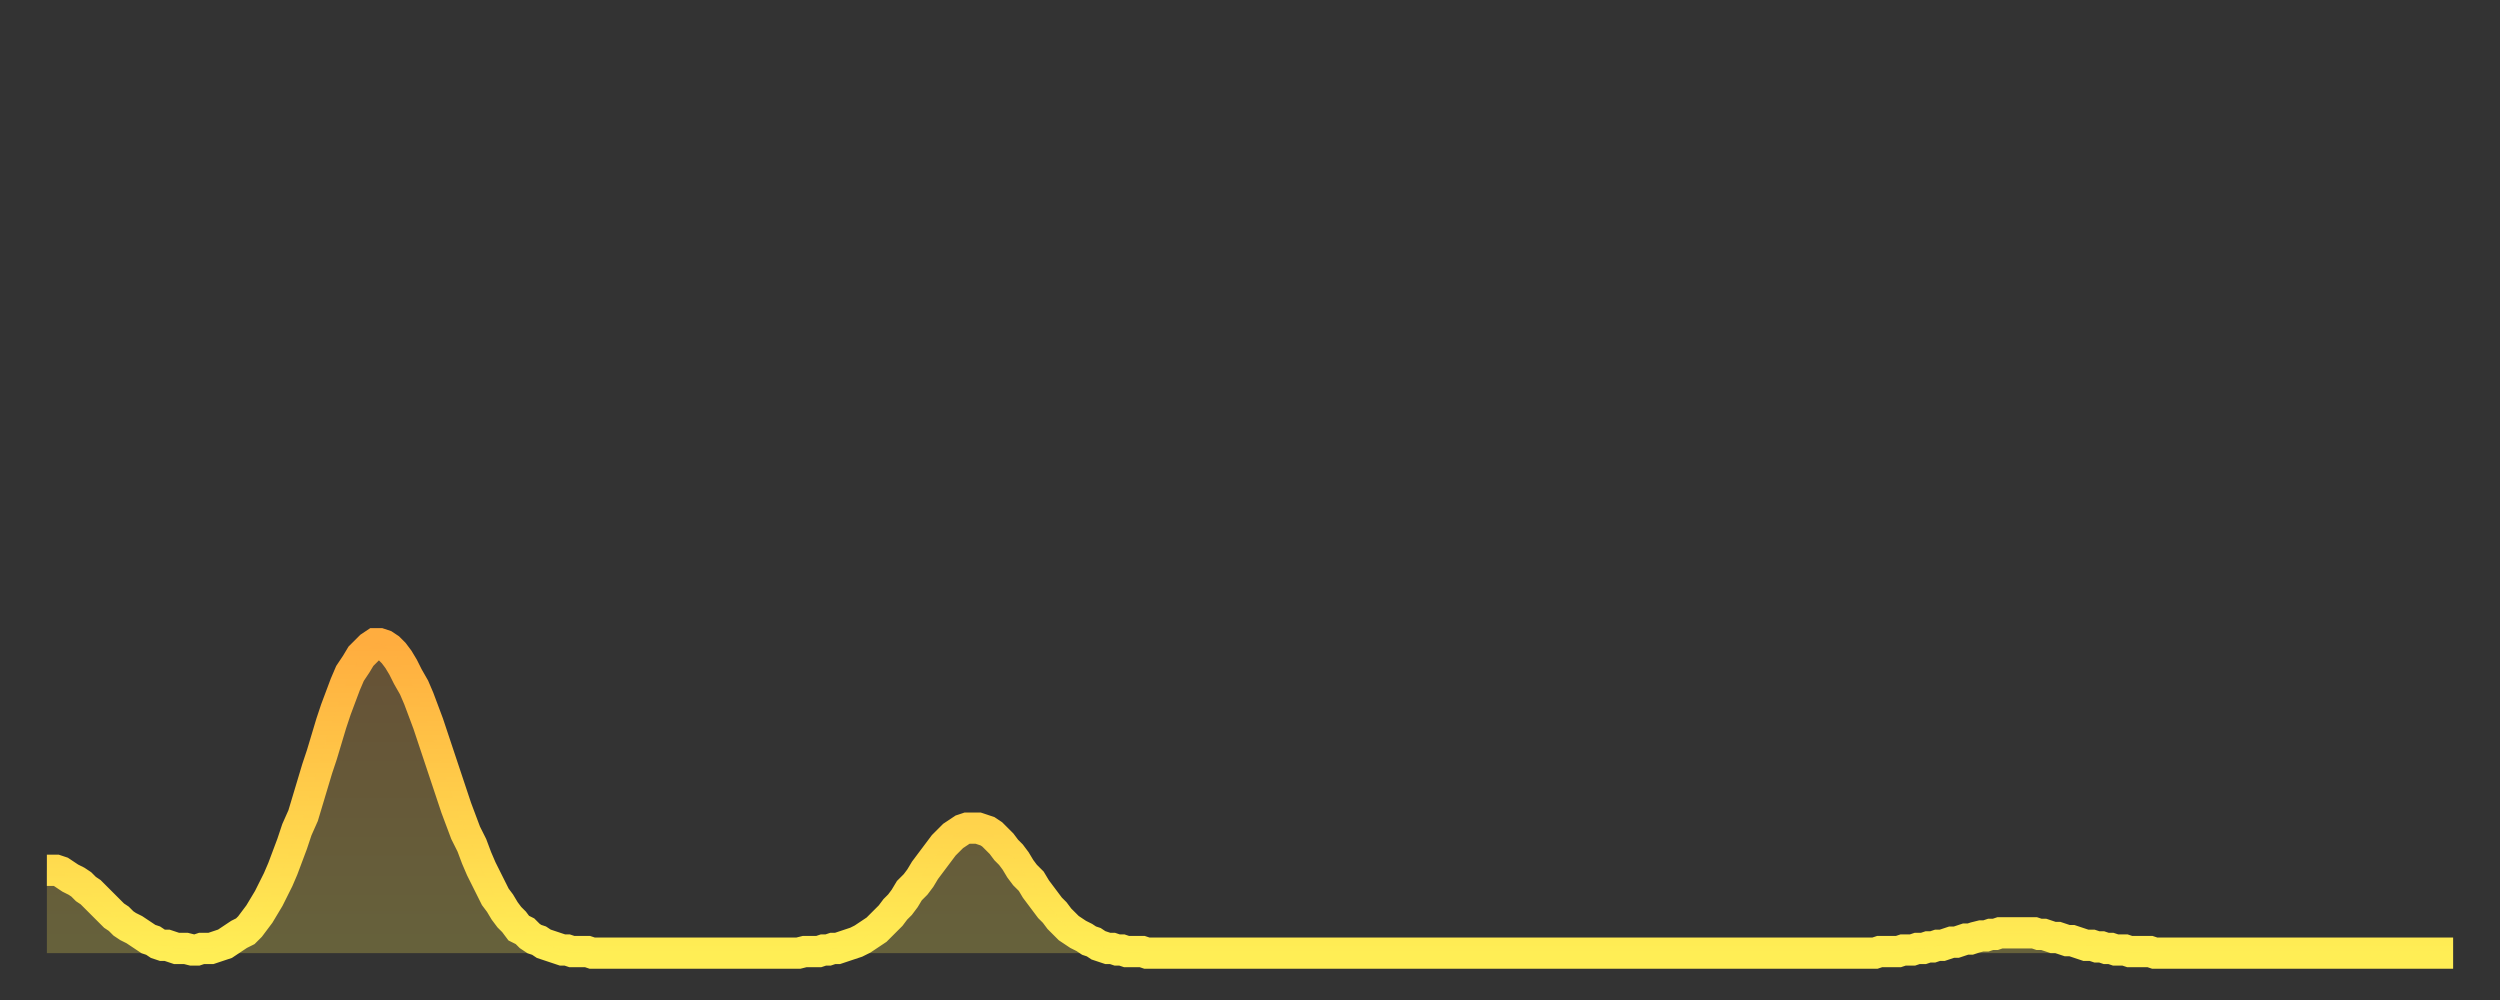 <?xml version="1.0" encoding="utf-8" ?>
<svg baseProfile="full" height="64" version="1.1" width="160" xmlns="http://www.w3.org/2000/svg" xmlns:ev="http://www.w3.org/2001/xml-events" xmlns:xlink="http://www.w3.org/1999/xlink"><rect width="100%" height="100%" fill="#333333" stroke="none"/><defs><linearGradient id="id346248" x1="0" x2="0" y1="0" y2="1"><stop offset="0%" stop-color="#ffad3f" /><stop offset="50%" stop-color="#ffce4a" /><stop offset="100%" stop-color="#ffee55" /></linearGradient></defs><g transform="translate(3,3)"><g><path d="M 0.0 52.7 0.3 52.7 0.6 52.7 0.9 52.8 1.2 53.0 1.5 53.2 1.9 53.4 2.2 53.6 2.5 53.9 2.8 54.1 3.1 54.4 3.4 54.7 3.7 55.0 4.0 55.3 4.3 55.6 4.6 55.8 4.9 56.1 5.2 56.3 5.6 56.5 5.9 56.7 6.2 56.9 6.5 57.1 6.8 57.2 7.1 57.4 7.4 57.5 7.7 57.5 8.0 57.6 8.3 57.7 8.6 57.7 8.9 57.7 9.3 57.8 9.6 57.8 9.9 57.7 10.2 57.7 10.5 57.7 10.8 57.6 11.1 57.5 11.4 57.4 11.7 57.2 12.0 57.0 12.3 56.8 12.7 56.6 13.0 56.3 13.3 55.9 13.6 55.5 13.9 55.0 14.2 54.5 14.5 53.9 14.8 53.3 15.1 52.6 15.4 51.8 15.7 51.0 16.0 50.1 16.4 49.2 16.7 48.2 17.0 47.2 17.3 46.2 17.6 45.3 17.9 44.3 18.2 43.3 18.5 42.4 18.8 41.6 19.1 40.8 19.4 40.1 19.8 39.5 20.1 39.0 20.4 38.7 20.7 38.4 21.0 38.2 21.3 38.2 21.6 38.3 21.9 38.5 22.2 38.8 22.5 39.2 22.8 39.7 23.1 40.3 23.5 41.0 23.8 41.7 24.1 42.5 24.4 43.3 24.7 44.2 25.0 45.1 25.3 46.0 25.6 46.9 25.9 47.8 26.2 48.7 26.5 49.5 26.8 50.3 27.2 51.1 27.5 51.9 27.8 52.6 28.1 53.2 28.4 53.8 28.7 54.4 29.0 54.8 29.3 55.3 29.6 55.7 29.9 56.0 30.2 56.4 30.6 56.6 30.9 56.9 31.2 57.1 31.5 57.2 31.8 57.4 32.1 57.5 32.4 57.6 32.7 57.7 33.0 57.8 33.3 57.8 33.6 57.9 33.9 57.9 34.3 57.9 34.6 57.9 34.9 58.0 35.2 58.0 35.5 58.0 35.8 58.0 36.1 58.0 36.4 58.0 36.7 58.0 37.0 58.0 37.3 58.0 37.7 58.0 38.0 58.0 38.3 58.0 38.6 58.0 38.9 58.0 39.2 58.0 39.5 58.0 39.8 58.0 40.1 58.0 40.4 58.0 40.7 58.0 41.0 58.0 41.4 58.0 41.7 58.0 42.0 58.0 42.3 58.0 42.6 58.0 42.9 58.0 43.2 58.0 43.5 58.0 43.8 58.0 44.1 58.0 44.4 58.0 44.7 58.0 45.1 58.0 45.4 58.0 45.7 58.0 46.0 58.0 46.3 58.0 46.6 58.0 46.9 58.0 47.2 58.0 47.5 58.0 47.8 58.0 48.1 58.0 48.5 57.9 48.8 57.9 49.1 57.9 49.4 57.9 49.7 57.8 50.0 57.8 50.3 57.7 50.6 57.7 50.9 57.6 51.2 57.5 51.5 57.4 51.8 57.3 52.2 57.1 52.5 56.9 52.8 56.7 53.1 56.5 53.4 56.2 53.7 55.9 54.0 55.6 54.3 55.2 54.6 54.9 54.9 54.5 55.2 54.0 55.6 53.6 55.9 53.2 56.2 52.7 56.5 52.3 56.8 51.9 57.1 51.5 57.4 51.1 57.7 50.8 58.0 50.5 58.3 50.3 58.6 50.1 58.9 50.0 59.3 50.0 59.6 50.0 59.9 50.1 60.2 50.2 60.5 50.4 60.8 50.7 61.1 51.0 61.4 51.4 61.7 51.7 62.0 52.1 62.3 52.6 62.6 53.0 63.0 53.4 63.3 53.9 63.6 54.3 63.9 54.7 64.2 55.1 64.5 55.4 64.8 55.8 65.1 56.1 65.4 56.4 65.7 56.6 66.0 56.8 66.4 57.0 66.7 57.2 67.0 57.3 67.3 57.5 67.6 57.6 67.9 57.7 68.2 57.7 68.5 57.8 68.8 57.8 69.1 57.9 69.4 57.9 69.7 57.9 70.1 57.9 70.4 58.0 70.7 58.0 71.0 58.0 71.3 58.0 71.6 58.0 71.9 58.0 72.2 58.0 72.5 58.0 72.8 58.0 73.1 58.0 73.5 58.0 73.8 58.0 74.1 58.0 74.4 58.0 74.7 58.0 75.0 58.0 75.3 58.0 75.6 58.0 75.9 58.0 76.2 58.0 76.5 58.0 76.8 58.0 77.2 58.0 77.5 58.0 77.8 58.0 78.1 58.0 78.4 58.0 78.7 58.0 79.0 58.0 79.3 58.0 79.6 58.0 79.9 58.0 80.2 58.0 80.5 58.0 80.9 58.0 81.2 58.0 81.5 58.0 81.8 58.0 82.1 58.0 82.4 58.0 82.7 58.0 83.0 58.0 83.3 58.0 83.6 58.0 83.9 58.0 84.3 58.0 84.6 58.0 84.9 58.0 85.2 58.0 85.5 58.0 85.8 58.0 86.1 58.0 86.4 58.0 86.7 58.0 87.0 58.0 87.3 58.0 87.6 58.0 88.0 58.0 88.3 58.0 88.6 58.0 88.9 58.0 89.2 58.0 89.5 58.0 89.8 58.0 90.1 58.0 90.4 58.0 90.7 58.0 91.0 58.0 91.4 58.0 91.7 58.0 92.0 58.0 92.3 58.0 92.6 58.0 92.9 58.0 93.2 58.0 93.5 58.0 93.8 58.0 94.1 58.0 94.4 58.0 94.7 58.0 95.1 58.0 95.4 58.0 95.7 58.0 96.0 58.0 96.3 58.0 96.6 58.0 96.9 58.0 97.2 58.0 97.5 58.0 97.8 58.0 98.1 58.0 98.4 58.0 98.8 58.0 99.1 58.0 99.4 58.0 99.7 58.0 100.0 58.0 100.3 58.0 100.6 58.0 100.9 58.0 101.2 58.0 101.5 58.0 101.8 58.0 102.2 58.0 102.5 58.0 102.8 58.0 103.1 58.0 103.4 58.0 103.7 58.0 104.0 58.0 104.3 58.0 104.6 58.0 104.9 58.0 105.2 58.0 105.5 58.0 105.9 58.0 106.2 58.0 106.5 58.0 106.8 58.0 107.1 58.0 107.4 58.0 107.7 58.0 108.0 58.0 108.3 58.0 108.6 58.0 108.9 58.0 109.3 58.0 109.6 58.0 109.9 58.0 110.2 58.0 110.5 58.0 110.8 58.0 111.1 58.0 111.4 58.0 111.7 58.0 112.0 58.0 112.3 58.0 112.6 58.0 113.0 58.0 113.3 58.0 113.6 58.0 113.9 58.0 114.2 58.0 114.5 58.0 114.8 58.0 115.1 58.0 115.4 58.0 115.7 58.0 116.0 58.0 116.3 58.0 116.7 58.0 117.0 58.0 117.3 57.9 117.6 57.9 117.9 57.9 118.2 57.9 118.5 57.9 118.8 57.8 119.1 57.8 119.4 57.8 119.7 57.7 120.1 57.7 120.4 57.6 120.7 57.6 121.0 57.5 121.3 57.5 121.6 57.4 121.9 57.3 122.2 57.3 122.5 57.2 122.8 57.1 123.1 57.1 123.4 57.0 123.8 56.9 124.1 56.9 124.4 56.8 124.7 56.8 125.0 56.7 125.3 56.7 125.6 56.7 125.9 56.7 126.2 56.7 126.5 56.7 126.8 56.7 127.2 56.7 127.5 56.8 127.8 56.8 128.1 56.9 128.4 57.0 128.7 57.0 129.0 57.1 129.3 57.2 129.6 57.2 129.9 57.3 130.2 57.4 130.5 57.5 130.9 57.5 131.2 57.6 131.5 57.6 131.8 57.7 132.1 57.7 132.4 57.8 132.7 57.8 133.0 57.8 133.3 57.9 133.6 57.9 133.9 57.9 134.2 57.9 134.6 57.9 134.9 58.0 135.2 58.0 135.5 58.0 135.8 58.0 136.1 58.0 136.4 58.0 136.7 58.0 137.0 58.0 137.3 58.0 137.6 58.0 138.0 58.0 138.3 58.0 138.6 58.0 138.9 58.0 139.2 58.0 139.5 58.0 139.8 58.0 140.1 58.0 140.4 58.0 140.7 58.0 141.0 58.0 141.3 58.0 141.7 58.0 142.0 58.0 142.3 58.0 142.6 58.0 142.9 58.0 143.2 58.0 143.5 58.0 143.8 58.0 144.1 58.0 144.4 58.0 144.7 58.0 145.1 58.0 145.4 58.0 145.7 58.0 146.0 58.0 146.3 58.0 146.6 58.0 146.9 58.0 147.2 58.0 147.5 58.0 147.8 58.0 148.1 58.0 148.4 58.0 148.8 58.0 149.1 58.0 149.4 58.0 149.7 58.0 150.0 58.0 150.3 58.0 150.6 58.0 150.9 58.0 151.2 58.0 151.5 58.0 151.8 58.0 152.1 58.0 152.5 58.0 152.8 58.0 153.1 58.0 153.4 58.0 153.7 58.0 154.0 58.0" fill="none" id="graph-curve" opacity="1" stroke="url(#id346248)" stroke-width="2" /><path d="M 0 58 L 0.0 52.7 0.3 52.7 0.6 52.7 0.9 52.8 1.2 53.0 1.5 53.2 1.9 53.4 2.2 53.6 2.5 53.9 2.8 54.1 3.1 54.4 3.4 54.7 3.7 55.0 4.0 55.3 4.3 55.6 4.6 55.8 4.9 56.1 5.2 56.3 5.6 56.5 5.9 56.7 6.2 56.9 6.5 57.1 6.8 57.2 7.1 57.4 7.4 57.5 7.7 57.5 8.0 57.6 8.3 57.7 8.6 57.7 8.9 57.7 9.3 57.8 9.6 57.8 9.9 57.7 10.2 57.7 10.5 57.7 10.8 57.6 11.1 57.5 11.4 57.4 11.7 57.2 12.0 57.0 12.3 56.8 12.7 56.6 13.0 56.3 13.3 55.9 13.6 55.5 13.9 55.0 14.2 54.5 14.5 53.9 14.8 53.3 15.1 52.6 15.4 51.8 15.7 51.0 16.0 50.1 16.4 49.2 16.7 48.2 17.0 47.2 17.3 46.2 17.6 45.3 17.9 44.3 18.2 43.3 18.5 42.4 18.8 41.6 19.1 40.8 19.4 40.1 19.8 39.5 20.1 39.0 20.4 38.7 20.7 38.4 21.0 38.2 21.3 38.2 21.6 38.3 21.9 38.5 22.2 38.8 22.5 39.2 22.8 39.7 23.1 40.3 23.5 41.0 23.8 41.7 24.1 42.5 24.4 43.3 24.7 44.2 25.0 45.1 25.3 46.0 25.6 46.9 25.9 47.8 26.2 48.7 26.5 49.5 26.8 50.3 27.2 51.1 27.5 51.9 27.8 52.6 28.1 53.2 28.4 53.8 28.7 54.4 29.0 54.8 29.3 55.3 29.6 55.7 29.9 56.0 30.2 56.4 30.6 56.6 30.9 56.9 31.2 57.1 31.5 57.2 31.8 57.4 32.1 57.5 32.4 57.6 32.7 57.7 33.0 57.8 33.3 57.8 33.6 57.9 33.9 57.9 34.3 57.9 34.6 57.9 34.9 58.0 35.2 58.0 35.5 58.0 35.8 58.0 36.1 58.0 36.4 58.0 36.7 58.0 37.0 58.0 37.3 58.0 37.7 58.0 38.0 58.0 38.3 58.0 38.6 58.0 38.9 58.0 39.2 58.0 39.5 58.0 39.8 58.0 40.1 58.0 40.4 58.0 40.7 58.0 41.0 58.0 41.4 58.0 41.7 58.0 42.0 58.0 42.3 58.0 42.6 58.0 42.9 58.0 43.2 58.0 43.5 58.0 43.8 58.0 44.1 58.0 44.4 58.0 44.7 58.0 45.1 58.0 45.4 58.0 45.7 58.0 46.0 58.0 46.3 58.0 46.6 58.0 46.9 58.0 47.2 58.0 47.5 58.0 47.8 58.0 48.1 58.0 48.5 57.9 48.8 57.9 49.1 57.9 49.4 57.9 49.7 57.8 50.0 57.8 50.3 57.7 50.6 57.7 50.9 57.6 51.2 57.5 51.5 57.4 51.8 57.3 52.2 57.1 52.5 56.9 52.8 56.7 53.1 56.5 53.4 56.2 53.7 55.9 54.0 55.6 54.3 55.2 54.6 54.9 54.9 54.5 55.2 54.0 55.6 53.6 55.9 53.2 56.2 52.7 56.5 52.3 56.8 51.9 57.1 51.5 57.4 51.1 57.7 50.8 58.0 50.5 58.3 50.3 58.6 50.1 58.9 50.0 59.3 50.0 59.6 50.0 59.9 50.1 60.2 50.2 60.5 50.4 60.8 50.7 61.1 51.0 61.4 51.4 61.7 51.7 62.0 52.1 62.3 52.6 62.6 53.0 63.0 53.4 63.3 53.9 63.6 54.3 63.9 54.7 64.2 55.1 64.5 55.4 64.8 55.8 65.1 56.1 65.4 56.4 65.7 56.6 66.0 56.8 66.4 57.0 66.7 57.2 67.0 57.3 67.3 57.5 67.6 57.6 67.9 57.7 68.2 57.7 68.5 57.8 68.8 57.8 69.1 57.9 69.4 57.9 69.7 57.9 70.1 57.9 70.4 58.0 70.7 58.0 71.0 58.0 71.3 58.0 71.6 58.0 71.9 58.0 72.2 58.0 72.5 58.0 72.8 58.0 73.1 58.0 73.5 58.0 73.8 58.0 74.1 58.0 74.4 58.0 74.7 58.0 75.0 58.0 75.3 58.0 75.6 58.0 75.9 58.0 76.2 58.0 76.5 58.0 76.8 58.0 77.2 58.0 77.5 58.0 77.8 58.0 78.1 58.0 78.4 58.0 78.7 58.0 79.0 58.0 79.3 58.0 79.6 58.0 79.9 58.0 80.2 58.0 80.5 58.0 80.9 58.0 81.2 58.0 81.5 58.0 81.8 58.0 82.1 58.0 82.4 58.0 82.7 58.0 83.0 58.0 83.3 58.0 83.6 58.0 83.9 58.0 84.3 58.0 84.6 58.0 84.9 58.0 85.2 58.0 85.5 58.0 85.8 58.0 86.1 58.0 86.4 58.0 86.7 58.0 87.0 58.0 87.3 58.0 87.6 58.0 88.0 58.0 88.3 58.0 88.6 58.0 88.9 58.0 89.2 58.0 89.5 58.0 89.8 58.0 90.1 58.0 90.4 58.0 90.7 58.0 91.0 58.0 91.4 58.0 91.7 58.0 92.0 58.0 92.3 58.0 92.6 58.0 92.9 58.0 93.2 58.0 93.5 58.0 93.8 58.0 94.1 58.0 94.4 58.0 94.7 58.0 95.1 58.0 95.4 58.0 95.7 58.0 96.0 58.0 96.3 58.0 96.6 58.0 96.9 58.0 97.2 58.0 97.5 58.0 97.8 58.0 98.1 58.0 98.4 58.0 98.8 58.0 99.1 58.0 99.4 58.0 99.7 58.0 100.0 58.0 100.3 58.0 100.6 58.0 100.9 58.0 101.2 58.0 101.5 58.0 101.8 58.0 102.2 58.0 102.5 58.0 102.8 58.0 103.1 58.0 103.4 58.0 103.7 58.0 104.0 58.0 104.3 58.0 104.6 58.0 104.9 58.0 105.2 58.0 105.5 58.0 105.9 58.0 106.2 58.0 106.5 58.0 106.8 58.0 107.1 58.0 107.4 58.0 107.7 58.0 108.0 58.0 108.3 58.0 108.6 58.0 108.9 58.0 109.3 58.0 109.6 58.0 109.9 58.0 110.2 58.0 110.5 58.0 110.8 58.0 111.1 58.0 111.4 58.0 111.7 58.0 112.0 58.0 112.3 58.0 112.6 58.0 113.0 58.0 113.3 58.0 113.6 58.0 113.9 58.0 114.2 58.0 114.5 58.0 114.8 58.0 115.1 58.0 115.4 58.0 115.7 58.0 116.0 58.0 116.3 58.0 116.7 58.0 117.0 58.0 117.3 57.9 117.6 57.9 117.9 57.9 118.2 57.9 118.5 57.9 118.8 57.8 119.1 57.8 119.4 57.8 119.7 57.7 120.1 57.7 120.4 57.6 120.7 57.6 121.0 57.5 121.3 57.5 121.6 57.4 121.9 57.3 122.2 57.3 122.5 57.2 122.8 57.1 123.1 57.1 123.4 57.0 123.8 56.9 124.1 56.9 124.4 56.8 124.7 56.8 125.0 56.7 125.3 56.7 125.6 56.7 125.9 56.7 126.2 56.7 126.5 56.7 126.8 56.7 127.2 56.7 127.5 56.8 127.8 56.8 128.1 56.9 128.4 57.0 128.7 57.0 129.0 57.1 129.3 57.2 129.6 57.2 129.9 57.3 130.2 57.4 130.5 57.5 130.9 57.5 131.2 57.6 131.5 57.6 131.8 57.7 132.1 57.7 132.4 57.8 132.7 57.8 133.0 57.8 133.3 57.9 133.6 57.9 133.9 57.9 134.2 57.9 134.6 57.9 134.9 58.0 135.2 58.0 135.5 58.0 135.8 58.0 136.1 58.0 136.4 58.0 136.7 58.0 137.0 58.0 137.3 58.0 137.6 58.0 138.0 58.0 138.3 58.0 138.6 58.0 138.9 58.0 139.2 58.0 139.5 58.0 139.8 58.0 140.1 58.0 140.4 58.0 140.7 58.0 141.0 58.0 141.3 58.0 141.7 58.0 142.0 58.0 142.3 58.0 142.6 58.0 142.9 58.0 143.2 58.0 143.5 58.0 143.8 58.0 144.1 58.0 144.4 58.0 144.7 58.0 145.1 58.0 145.4 58.0 145.7 58.0 146.0 58.0 146.3 58.0 146.6 58.0 146.9 58.0 147.2 58.0 147.5 58.0 147.8 58.0 148.1 58.0 148.4 58.0 148.8 58.0 149.1 58.0 149.4 58.0 149.7 58.0 150.0 58.0 150.3 58.0 150.6 58.0 150.9 58.0 151.2 58.0 151.5 58.0 151.8 58.0 152.1 58.0 152.5 58.0 152.8 58.0 153.1 58.0 153.4 58.0 153.7 58.0 154.0 58.0 154 58" fill="url(#id346248)" fill-opacity=".25" id="graph-shadow" /></g></g></svg>